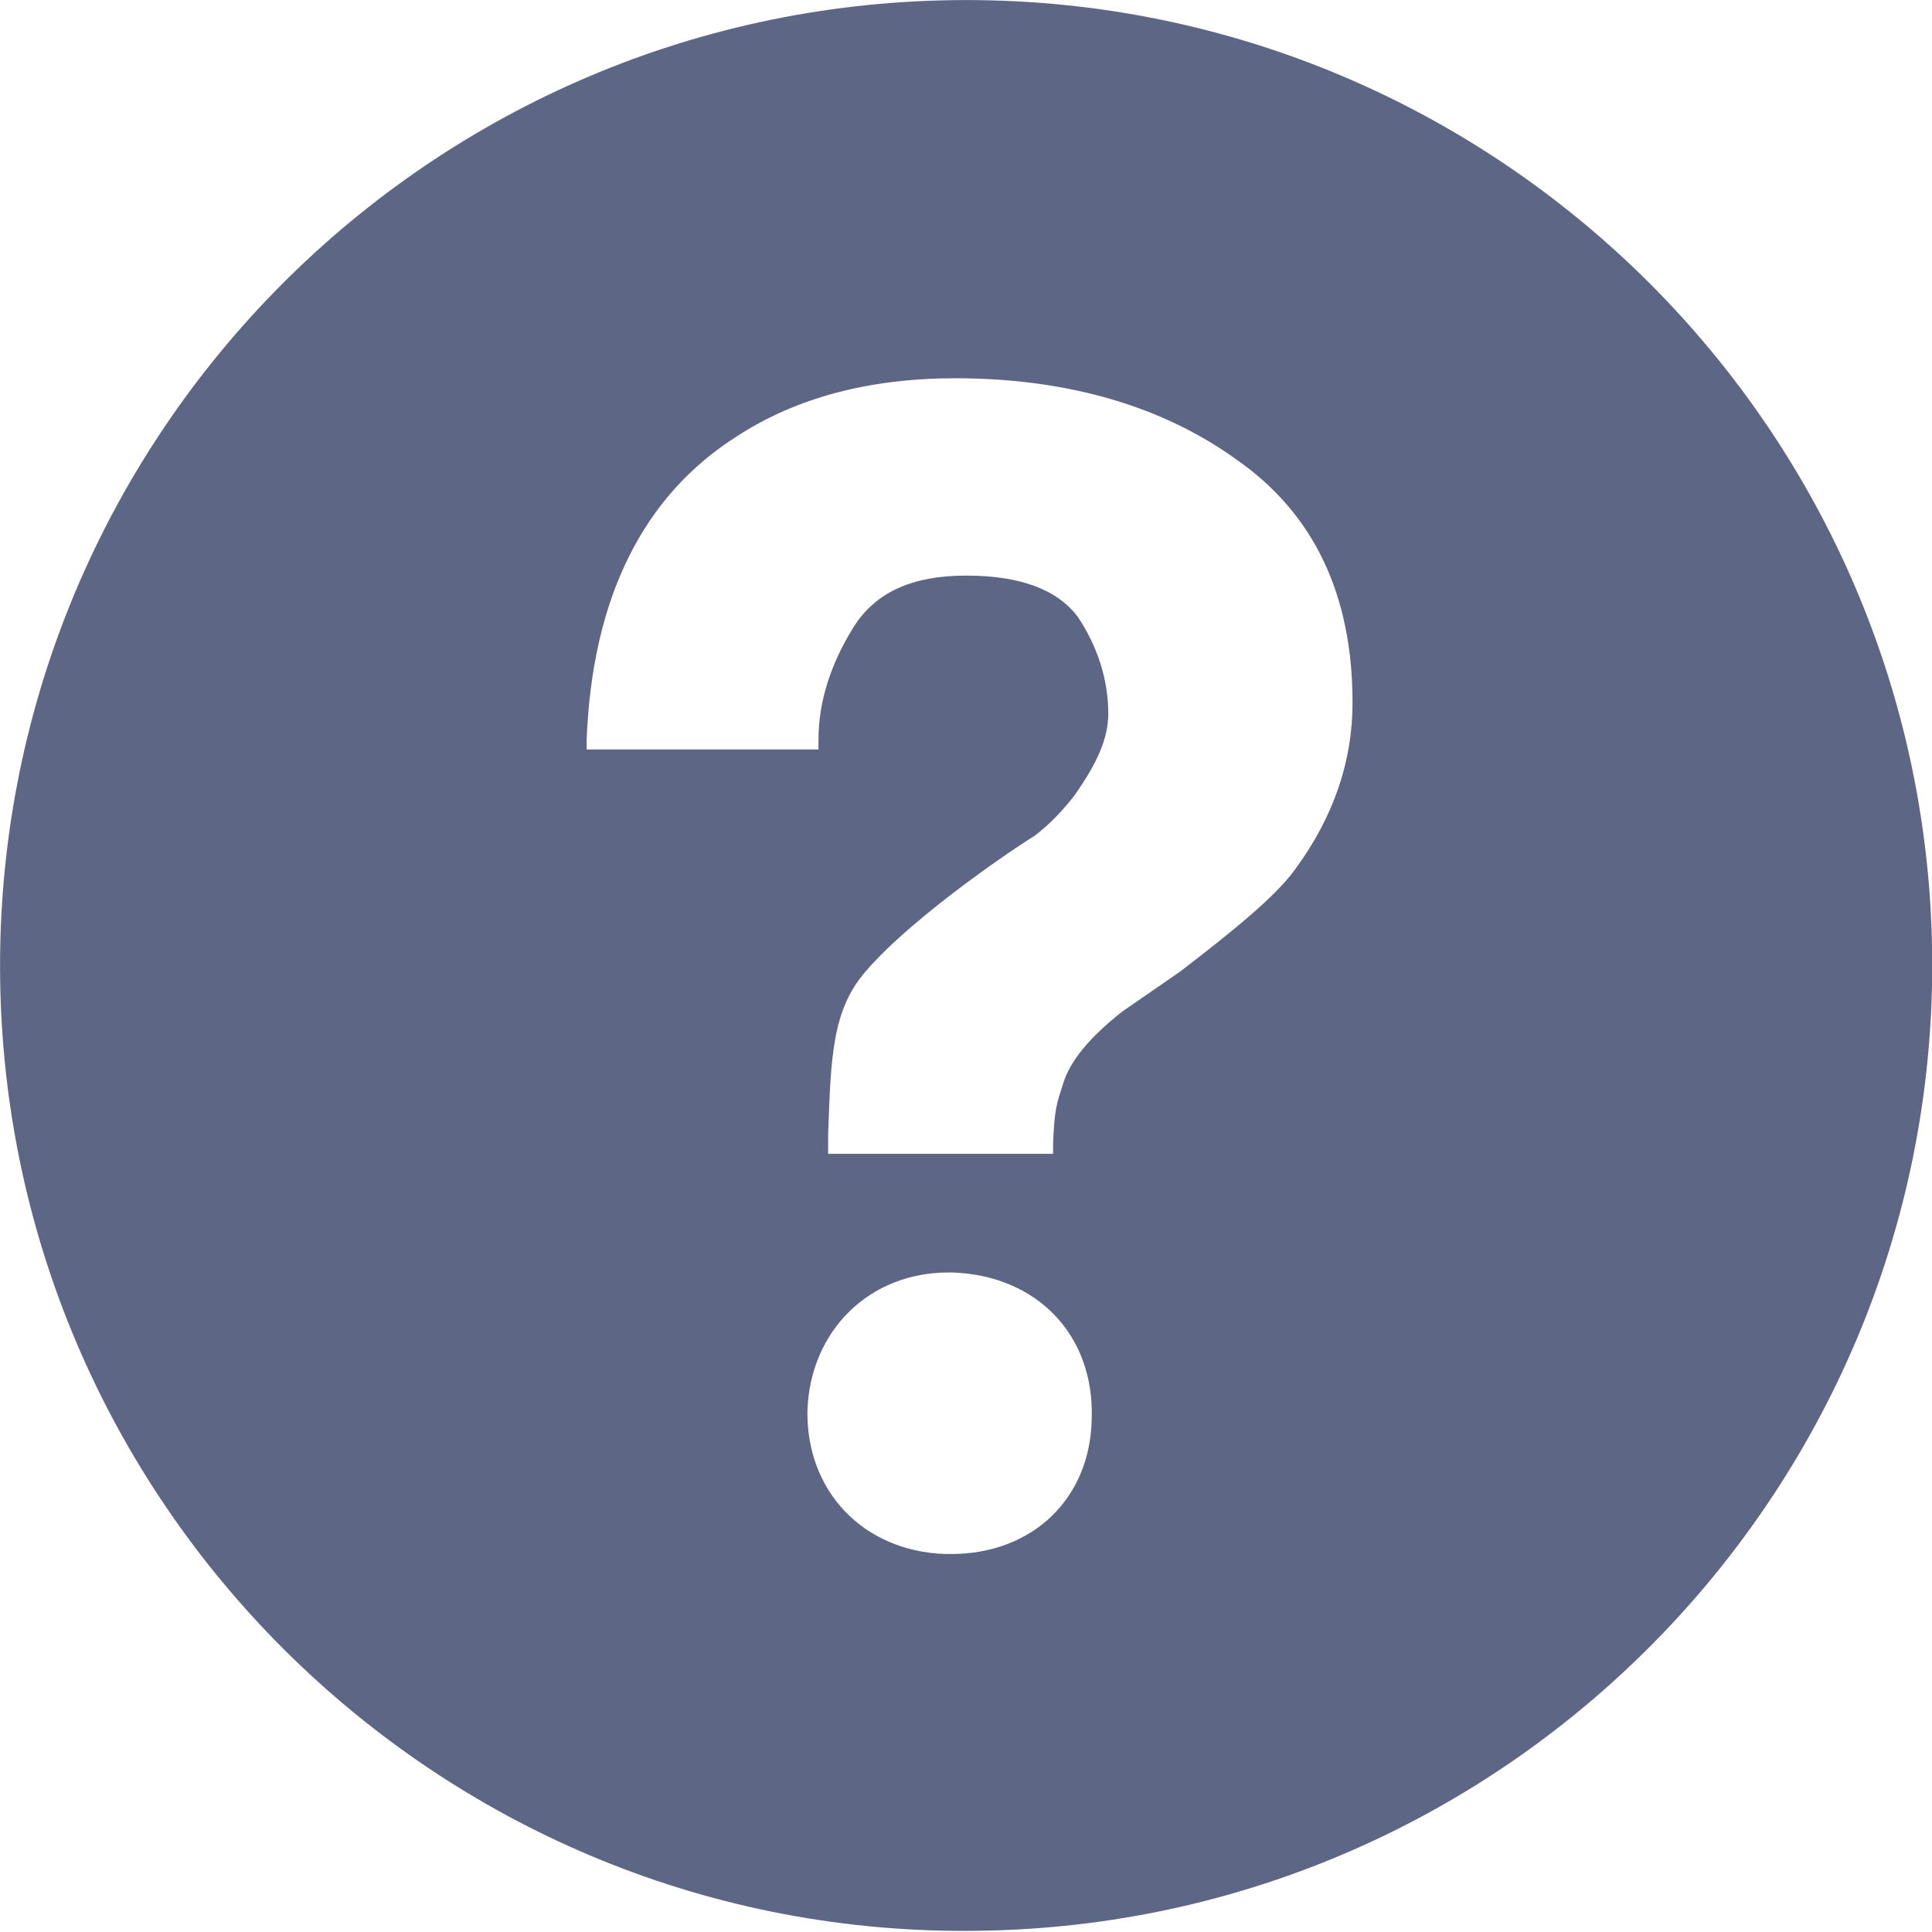 <svg width="14" height="14" viewBox="0 0 14 14" fill="none" xmlns="http://www.w3.org/2000/svg">
<g clip-path="url(#clip0_34_935)">
<path d="M6.911 0.001C3.041 0.051 -0.049 3.231 0.001 7.091C0.051 10.951 3.231 14.051 7.091 13.991C10.951 13.941 14.051 10.761 14.001 6.901C13.951 3.041 10.771 -0.049 6.911 0.001ZM6.891 11.261H6.851C6.251 11.241 5.841 10.801 5.851 10.221C5.871 9.641 6.301 9.221 6.871 9.221H6.901C7.511 9.241 7.931 9.671 7.911 10.281C7.901 10.861 7.481 11.261 6.891 11.261ZM9.391 6.291C9.251 6.491 8.941 6.741 8.551 7.041L8.131 7.331C7.891 7.521 7.751 7.691 7.701 7.861C7.661 7.991 7.641 8.021 7.631 8.291V8.361H6.001V8.221C6.021 7.651 6.031 7.321 6.271 7.041C6.641 6.611 7.451 6.081 7.491 6.061C7.611 5.971 7.701 5.871 7.781 5.771C7.951 5.531 8.031 5.351 8.031 5.171C8.031 4.921 7.951 4.681 7.811 4.471C7.661 4.271 7.391 4.171 7.001 4.171C6.611 4.171 6.341 4.291 6.181 4.551C6.021 4.811 5.931 5.081 5.931 5.361V5.431H4.251V5.361C4.291 4.331 4.661 3.591 5.341 3.161C5.771 2.881 6.301 2.741 6.921 2.741C7.731 2.741 8.421 2.941 8.961 3.331C9.521 3.721 9.801 4.311 9.801 5.091C9.801 5.521 9.661 5.921 9.391 6.291Z" fill="#5E6685"/>
</g>
<defs>
<clipPath id="clip0_34_935">
<rect width="14" height="14" fill="white"/>
</clipPath>
</defs>
</svg>
